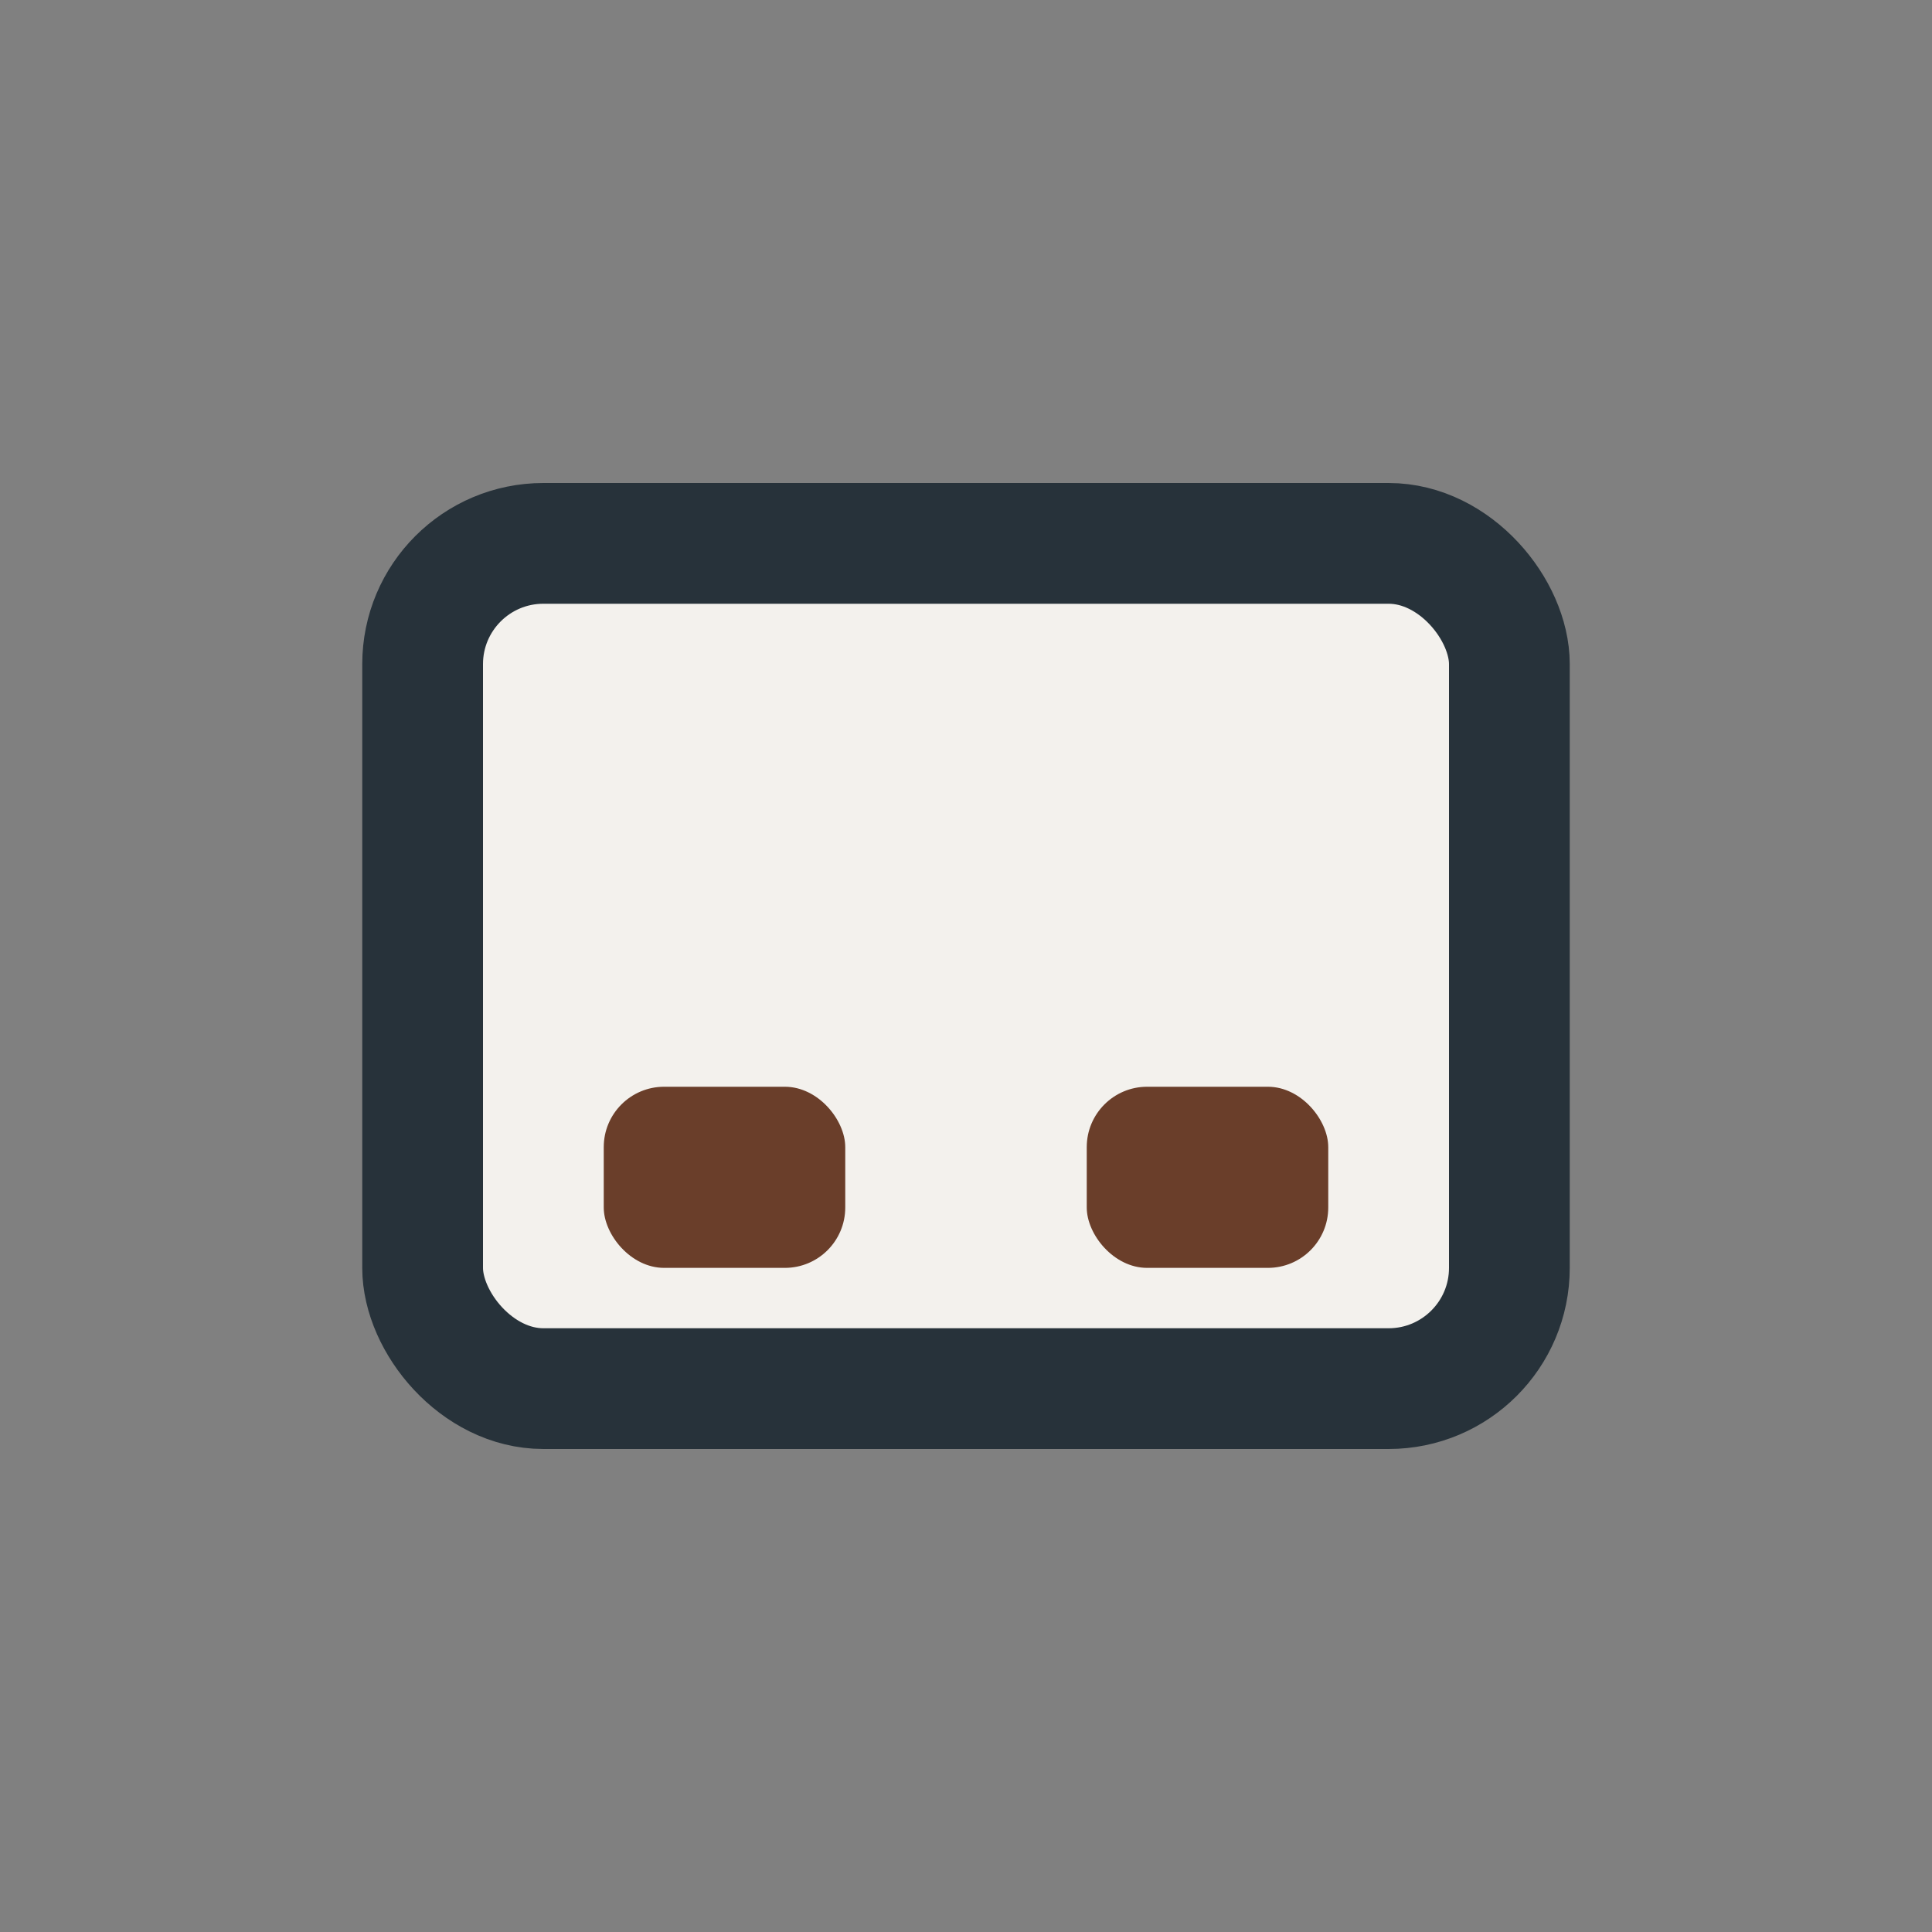<?xml version="1.0" encoding="UTF-8"?>
<svg xmlns="http://www.w3.org/2000/svg" width="32" height="32" viewBox="0 0 32 32"><rect x="0" y="0" width="32" height="32" fill="#808080" stroke="none"/><rect x="7" y="9" width="18" height="14" rx="2" fill="#F3F1ED" stroke="#27323A" stroke-width="2"/><rect x="10" y="18" width="4" height="3" rx="1" fill="#6A3E2A"/><rect x="18" y="18" width="4" height="3" rx="1" fill="#6A3E2A"/></svg>